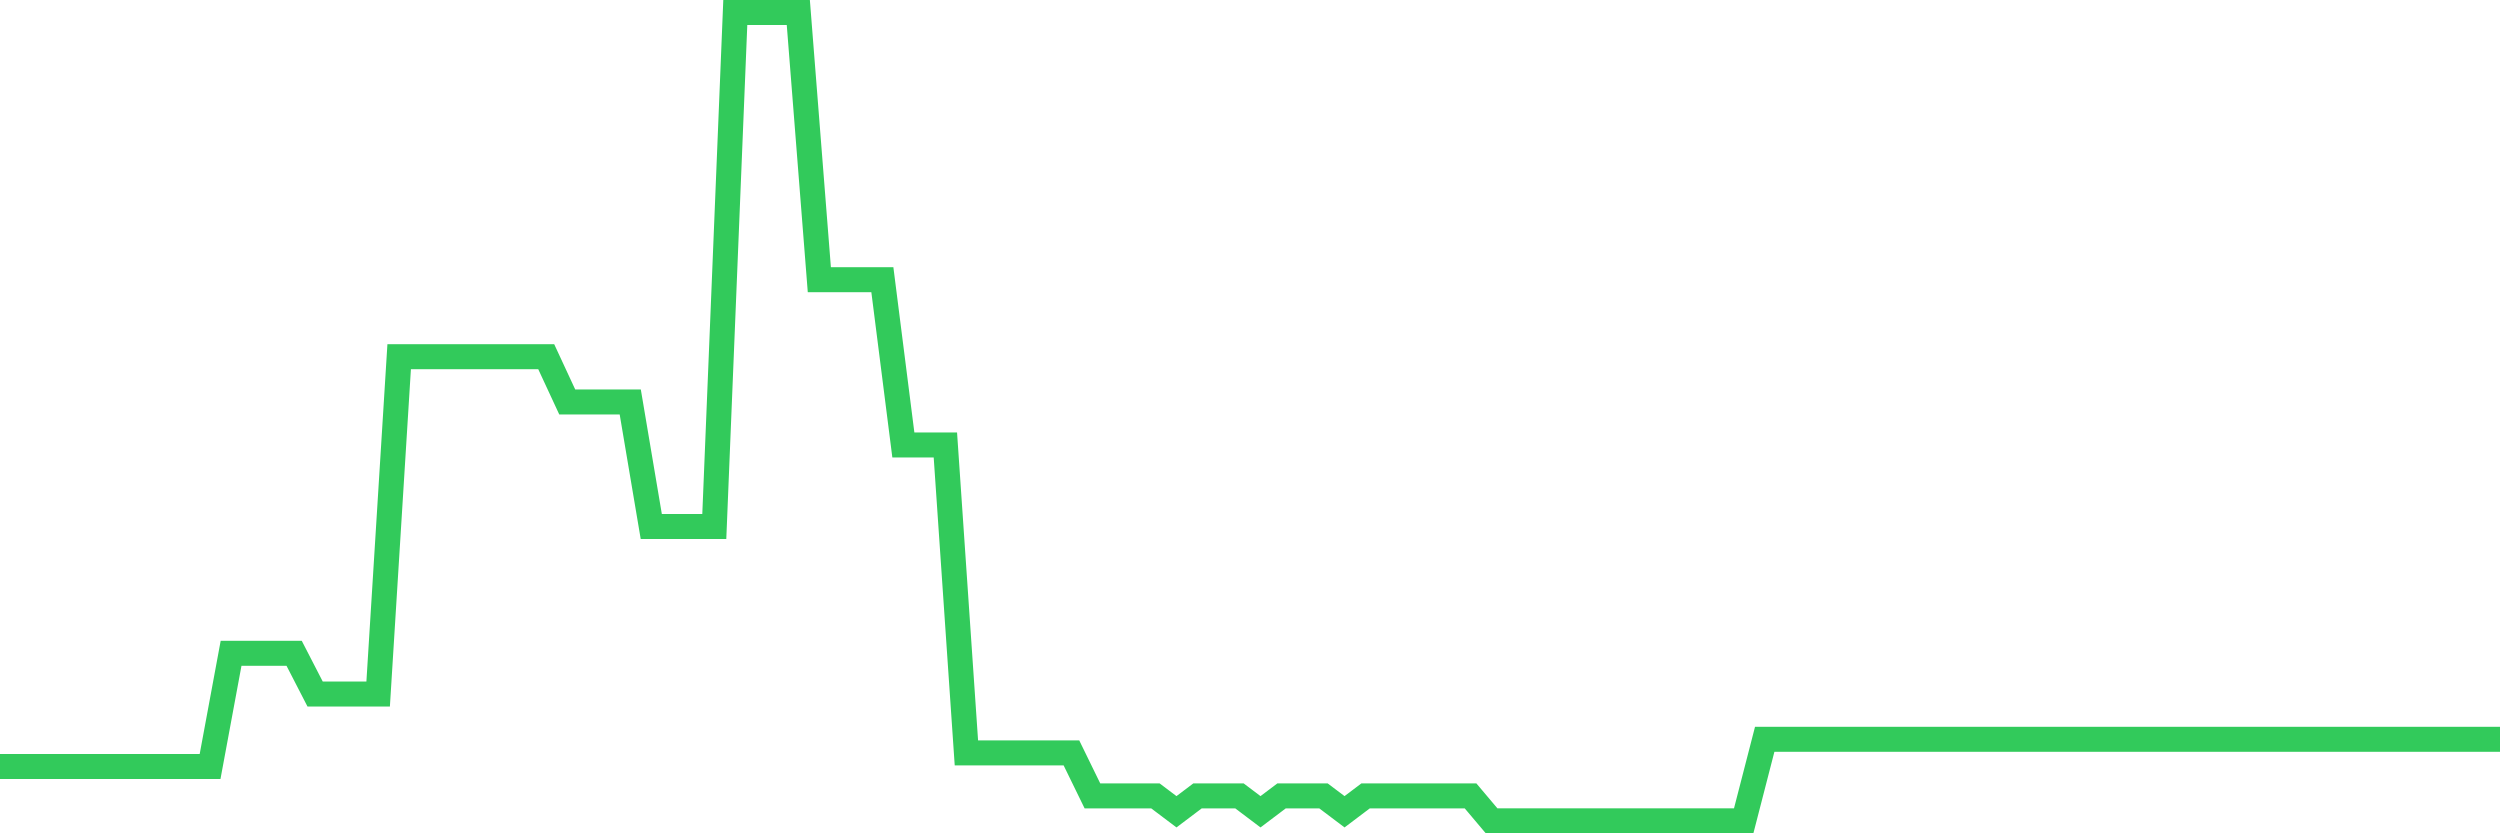 <svg
  xmlns="http://www.w3.org/2000/svg"
  xmlns:xlink="http://www.w3.org/1999/xlink"
  width="120"
  height="40"
  viewBox="0 0 120 40"
  preserveAspectRatio="none"
>
  <polyline
    points="0,36.792 1.008,36.792 2.017,36.792 3.025,36.792 4.034,36.792 5.042,36.792 6.05,36.792 7.059,36.792 8.067,36.792 9.076,36.792 10.084,36.792 11.092,31.357 12.101,31.357 13.109,31.357 14.118,31.357 15.126,33.314 16.134,33.314 17.143,33.314 18.151,33.314 19.16,17.12 20.168,17.12 21.176,17.12 22.185,17.12 23.193,17.12 24.202,17.12 25.21,17.12 26.218,17.12 27.227,19.294 28.235,19.294 29.244,19.294 30.252,19.294 31.261,25.271 32.269,25.271 33.277,25.271 34.286,25.271 35.294,0.6 36.303,0.6 37.311,0.6 38.319,0.6 39.328,13.425 40.336,13.425 41.345,13.425 42.353,13.425 43.361,21.359 44.37,21.359 45.378,21.359 46.387,36.139 47.395,36.139 48.403,36.139 49.412,36.139 50.42,36.139 51.429,36.139 52.437,38.204 53.445,38.204 54.454,38.204 55.462,38.204 56.471,38.965 57.479,38.204 58.487,38.204 59.496,38.204 60.504,38.965 61.513,38.204 62.521,38.204 63.529,38.204 64.538,38.965 65.546,38.204 66.555,38.204 67.563,38.204 68.571,38.204 69.58,38.204 70.588,38.204 71.597,39.4 72.605,39.4 73.613,39.4 74.622,39.4 75.63,39.4 76.639,39.4 77.647,39.4 78.655,39.4 79.664,39.4 80.672,39.4 81.681,39.4 82.689,39.4 83.697,39.4 84.706,35.487 85.714,35.487 86.723,35.487 87.731,35.487 88.739,35.487 89.748,35.487 90.756,35.487 91.765,35.487 92.773,35.487 93.782,35.487 94.79,35.487 95.798,35.487 96.807,35.487 97.815,35.487 98.824,35.487 99.832,35.487 100.84,35.487 101.849,35.487 102.857,35.487 103.866,35.487 104.874,35.487 105.882,35.487 106.891,35.487 107.899,35.487 108.908,35.487 109.916,35.487 110.924,35.487 111.933,35.487 112.941,35.487 113.95,35.487 114.958,35.487 115.966,35.487 116.975,35.487 117.983,35.487 118.992,35.487 120,35.487"
    fill="none"
    stroke="#32ca5b"
    stroke-width="1.2"
  >
  </polyline>
</svg>